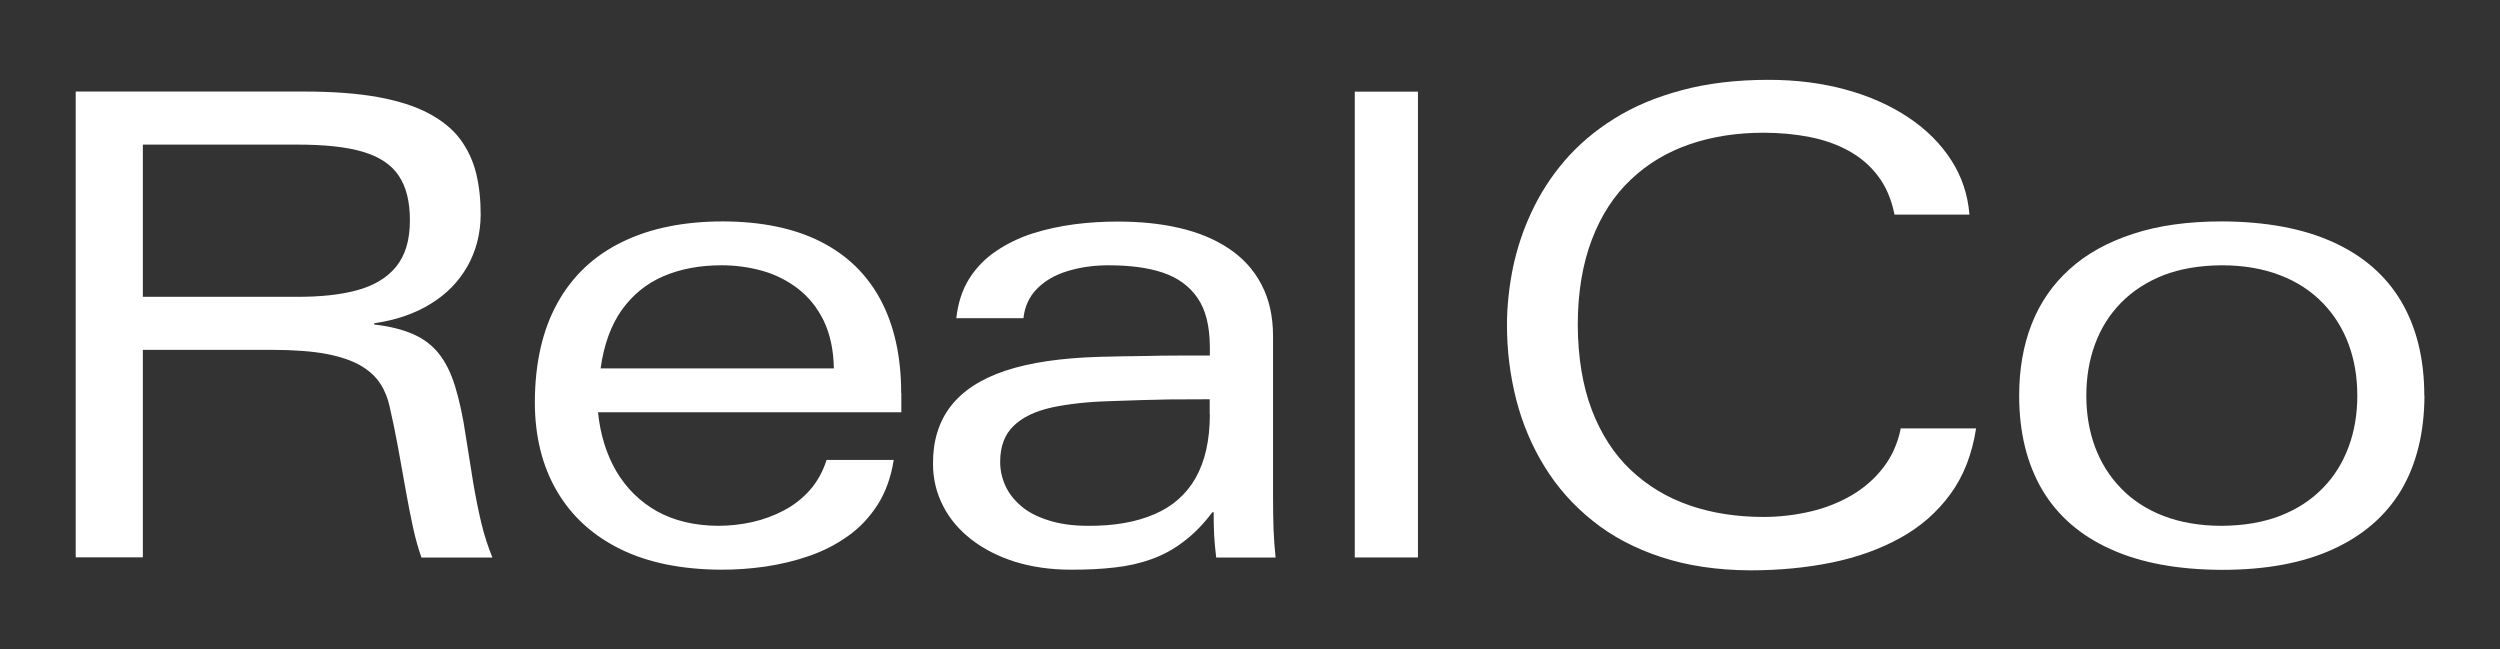 <?xml version="1.0" encoding="UTF-8"?>
<svg id="Warstwa_1" data-name="Warstwa 1" xmlns="http://www.w3.org/2000/svg" viewBox="0 0 157.85 41">
  <rect x="0" y="0" width="157.85" height="41" fill="#333333" stroke="none"/>
  <defs>
    <style>
      .cls-1 {
        fill: #fff;
      }
    </style>
  </defs>
  <path class="cls-1" d="M85.54,35.2h3.99V5.79h-3.99v29.41ZM76.39,26.16c0,1.64-.31,2.98-.9,4.02-.59,1.04-1.47,1.81-2.61,2.29-1.15.5-2.54.74-4.19.73-.96,0-1.8-.12-2.5-.35-.7-.22-1.28-.52-1.72-.9-.45-.39-.78-.81-1-1.3-.21-.47-.32-.97-.32-1.49,0-.98.29-1.74.86-2.28.56-.54,1.36-.92,2.39-1.15,1.03-.22,2.24-.36,3.63-.4,1.52-.06,2.79-.09,3.82-.11,1.02-.01,1.87-.01,2.53-.01v.94ZM64.62,20.09c.08-.75.37-1.36.86-1.86s1.13-.87,1.91-1.11c.79-.24,1.65-.37,2.6-.37,1.32,0,2.46.14,3.42.46.95.32,1.69.85,2.2,1.6.52.75.77,1.77.78,3.07v.57h-1.97c-.69,0-1.45.01-2.27.03-.82,0-1.73.03-2.73.05-2.41.07-4.39.36-5.95.88-1.56.52-2.7,1.28-3.45,2.25-.75.98-1.12,2.19-1.11,3.63,0,.96.22,1.85.64,2.66.41.81,1.01,1.51,1.78,2.11.77.6,1.69,1.07,2.76,1.41,1.07.33,2.25.5,3.54.5,1,0,1.91-.04,2.75-.14.84-.09,1.62-.27,2.34-.53.72-.26,1.39-.62,2.02-1.11.63-.47,1.24-1.09,1.81-1.85h.08c0,.47.01.94.03,1.43.03.48.07.96.13,1.43h3.75c-.06-.55-.1-1.14-.13-1.79-.02-.64-.03-1.35-.03-2.12v-10.06c0-1.27-.25-2.36-.74-3.28-.48-.92-1.17-1.67-2.04-2.25-.88-.59-1.91-1.02-3.11-1.3-1.19-.28-2.5-.41-3.92-.41-.9,0-1.8.05-2.72.17-.92.12-1.8.31-2.65.58-.85.27-1.62.65-2.3,1.11-.69.46-1.26,1.05-1.7,1.74-.44.7-.71,1.53-.82,2.5h4.24ZM56.9,24.82c0-2.31-.44-4.28-1.3-5.89-.86-1.61-2.13-2.84-3.8-3.68-1.67-.84-3.71-1.26-6.14-1.27-2.48,0-4.61.43-6.38,1.3-1.77.86-3.13,2.14-4.07,3.83-.95,1.7-1.43,3.79-1.44,6.27,0,2.17.47,4.05,1.39,5.62.92,1.58,2.25,2.8,4.01,3.67,1.75.86,3.88,1.29,6.38,1.3.91,0,1.84-.06,2.79-.2.94-.14,1.87-.36,2.76-.67.89-.31,1.71-.73,2.45-1.26.75-.53,1.36-1.19,1.87-1.98.5-.79.84-1.73,1.01-2.82h-4.24c-.23.73-.58,1.36-1.04,1.89-.46.52-1.01.96-1.64,1.29-.62.33-1.29.58-2,.74-.71.16-1.44.24-2.17.24-1.49-.01-2.78-.32-3.86-.92-1.08-.61-1.93-1.45-2.57-2.53-.62-1.07-1.01-2.31-1.15-3.72h19.15v-1.22ZM37.92,23.27c.21-1.51.66-2.74,1.34-3.7.69-.96,1.56-1.67,2.63-2.13s2.3-.69,3.68-.69c.88,0,1.74.12,2.57.35.84.24,1.58.62,2.25,1.13.67.52,1.21,1.19,1.62,2.02.4.84.62,1.83.64,3.01h-14.75ZM9.01,9.13h9.74c1.72,0,3.1.14,4.15.45,1.05.31,1.81.81,2.28,1.52.47.7.71,1.65.7,2.84,0,1.24-.3,2.21-.88,2.91-.57.7-1.4,1.19-2.47,1.48-1.07.29-2.36.42-3.86.41h-9.65v-9.61ZM9.01,22.09h8.19c1.38,0,2.52.09,3.43.26.91.18,1.63.43,2.17.75.54.32.95.71,1.23,1.15.28.44.47.93.58,1.46.19.83.37,1.69.53,2.58s.32,1.77.47,2.62c.15.86.31,1.66.47,2.4.16.73.34,1.36.53,1.89h4.48c-.26-.64-.5-1.35-.69-2.14-.19-.79-.36-1.64-.52-2.57-.15-.92-.31-1.91-.47-2.95-.18-1.24-.41-2.28-.67-3.13-.26-.85-.6-1.54-1.03-2.08-.42-.53-.96-.94-1.62-1.23-.66-.29-1.48-.5-2.46-.61v-.08c1.38-.2,2.57-.61,3.57-1.23,1.01-.62,1.78-1.42,2.32-2.38.54-.96.82-2.04.83-3.24,0-.95-.09-1.82-.29-2.63-.2-.8-.54-1.52-1.01-2.15-.48-.64-1.14-1.17-1.98-1.62-.84-.45-1.91-.79-3.2-1.03-1.28-.23-2.83-.35-4.64-.35H4.78v29.41h4.24v-13.12Z"/>
  <path class="cls-1" d="M140.28,16.75c1.4,0,2.63.22,3.69.63,1.07.41,1.96,1,2.68,1.74.73.75,1.27,1.62,1.64,2.61.37,1,.55,2.08.55,3.25s-.18,2.25-.55,3.24c-.37,1-.91,1.87-1.64,2.61-.72.74-1.61,1.32-2.68,1.74-1.07.41-2.29.62-3.69.63-1.4,0-2.63-.22-3.69-.63-1.06-.41-1.96-1-2.67-1.74-.73-.75-1.27-1.62-1.64-2.61-.37-1-.55-2.08-.55-3.24s.18-2.25.55-3.25c.37-1,.91-1.87,1.64-2.61.72-.74,1.62-1.32,2.67-1.74,1.07-.41,2.29-.62,3.69-.63M153.07,24.98c0-2.34-.5-4.33-1.47-5.97-.98-1.64-2.42-2.88-4.31-3.73-1.9-.86-4.24-1.29-7.01-1.3-2.14,0-4.01.26-5.61.79-1.6.52-2.93,1.26-3.99,2.22-1.07.96-1.87,2.12-2.4,3.47-.53,1.35-.79,2.86-.79,4.52,0,2.34.5,4.33,1.47,5.97.98,1.64,2.42,2.88,4.32,3.73,1.89.86,4.23,1.29,7.01,1.3,2.78,0,5.11-.43,7.01-1.3,1.89-.86,3.33-2.1,4.31-3.73.97-1.64,1.46-3.63,1.47-5.97M120.02,27.02c-.19.96-.56,1.79-1.1,2.49-.54.71-1.21,1.29-2,1.76-.79.46-1.67.81-2.62,1.03-.95.22-1.93.34-2.95.34-1.69,0-3.25-.24-4.67-.73-1.42-.49-2.66-1.24-3.71-2.23-1.06-1-1.87-2.26-2.46-3.79-.58-1.52-.88-3.32-.89-5.38,0-2.06.31-3.86.89-5.38.58-1.53,1.4-2.79,2.46-3.79,1.05-1,2.29-1.74,3.71-2.23,1.43-.49,2.98-.73,4.67-.73,1.02,0,2,.09,2.91.27.92.18,1.74.47,2.48.88.74.41,1.36.94,1.85,1.6.5.66.84,1.47,1.03,2.42h4.73c-.1-1.26-.48-2.4-1.15-3.44-.67-1.04-1.57-1.94-2.71-2.7-1.13-.75-2.44-1.34-3.94-1.75-1.49-.41-3.12-.62-4.87-.62-2.06,0-3.89.22-5.51.66-1.62.43-3.04,1.03-4.26,1.8-1.22.76-2.26,1.65-3.12,2.65-.86,1-1.55,2.08-2.09,3.24-.54,1.15-.93,2.34-1.18,3.55-.24,1.21-.37,2.4-.37,3.58,0,1.63.2,3.2.59,4.73.39,1.51.99,2.93,1.79,4.22.8,1.3,1.81,2.44,3.04,3.42,1.22.98,2.66,1.74,4.31,2.28,1.66.55,3.54.83,5.63.84,1.81,0,3.52-.16,5.14-.49,1.61-.33,3.06-.85,4.34-1.56,1.29-.71,2.34-1.64,3.17-2.78.83-1.14,1.36-2.52,1.61-4.13h-4.73Z"/>
</svg>